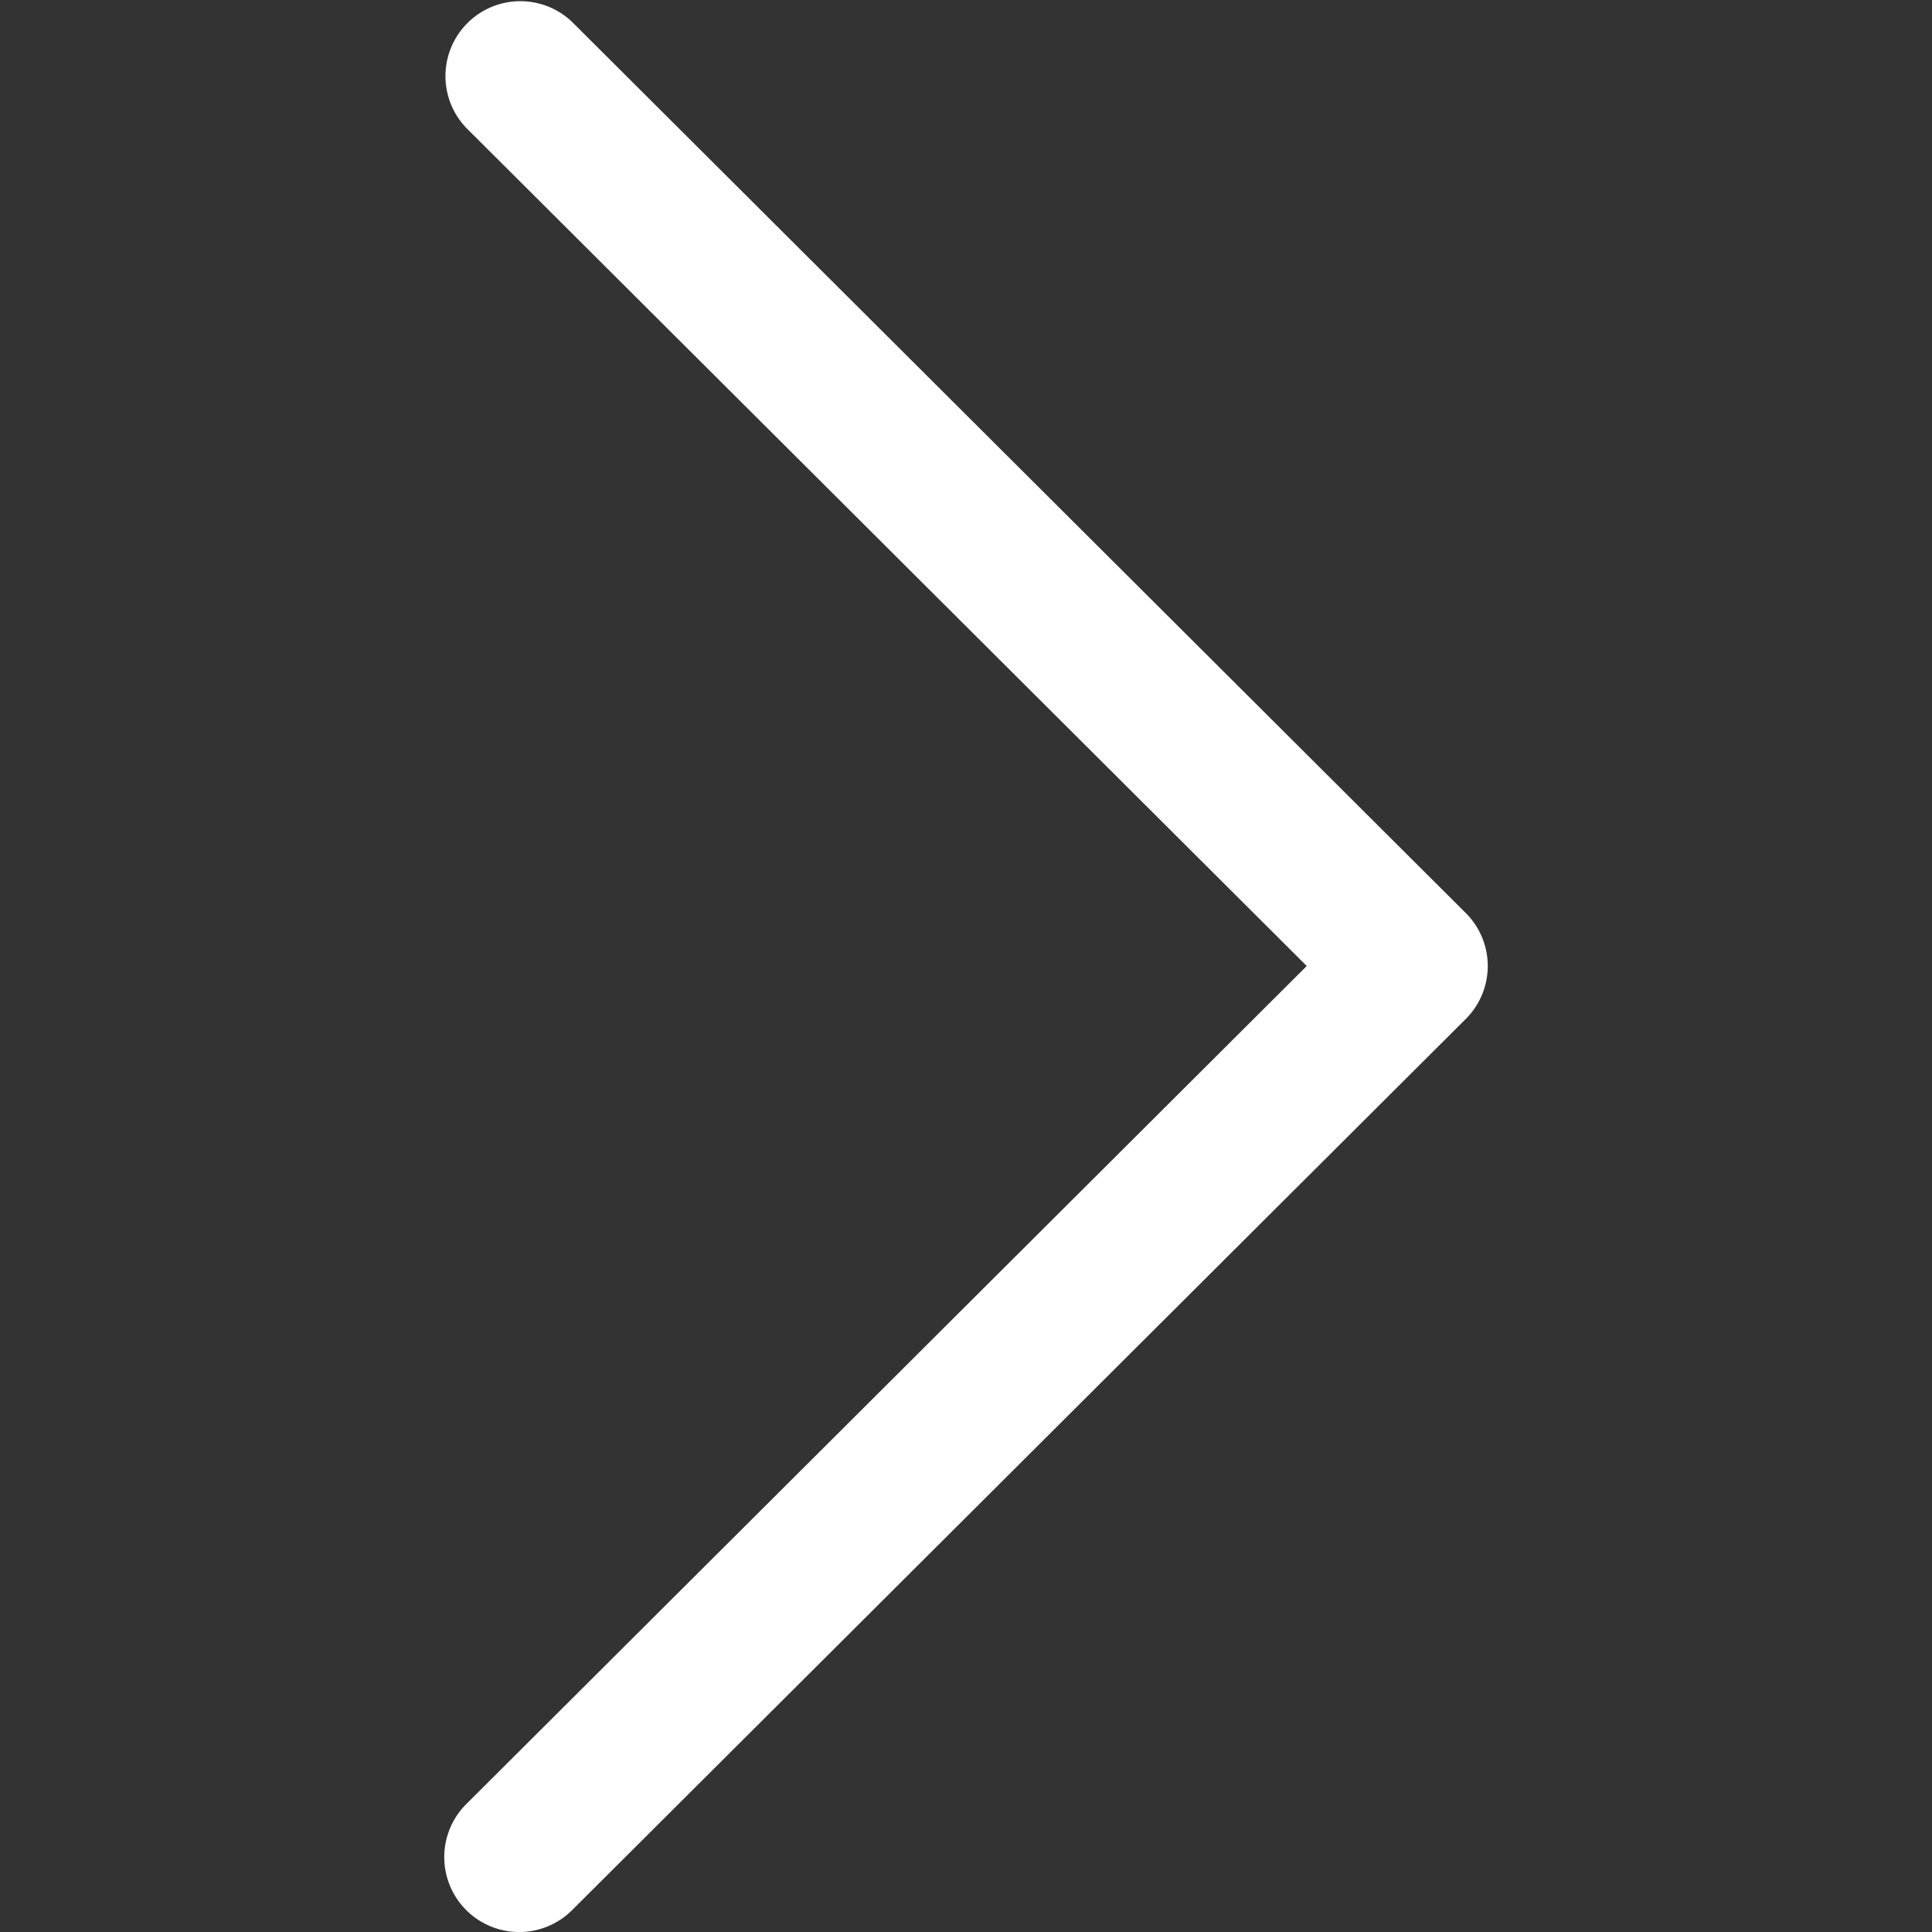 <svg xmlns="http://www.w3.org/2000/svg" xml:space="preserve" width="512" height="512" viewBox="0 0 512 512"><rect x="0" y="0" width="512" height="512" fill="#333333" stroke="none"/><path fill="#fff" d="M388.43 241.95 151.6 5.8a19.85 19.85 0 0 0-28.03 28.1L346.3 256 123.57 478.1a19.84 19.84 0 0 0-.04 28.07A19.8 19.8 0 0 0 137.6 512a19.79 19.79 0 0 0 14.02-5.8l236.81-236.15a19.82 19.82 0 0 0 0-28.1z" data-original="#000000"/></svg>